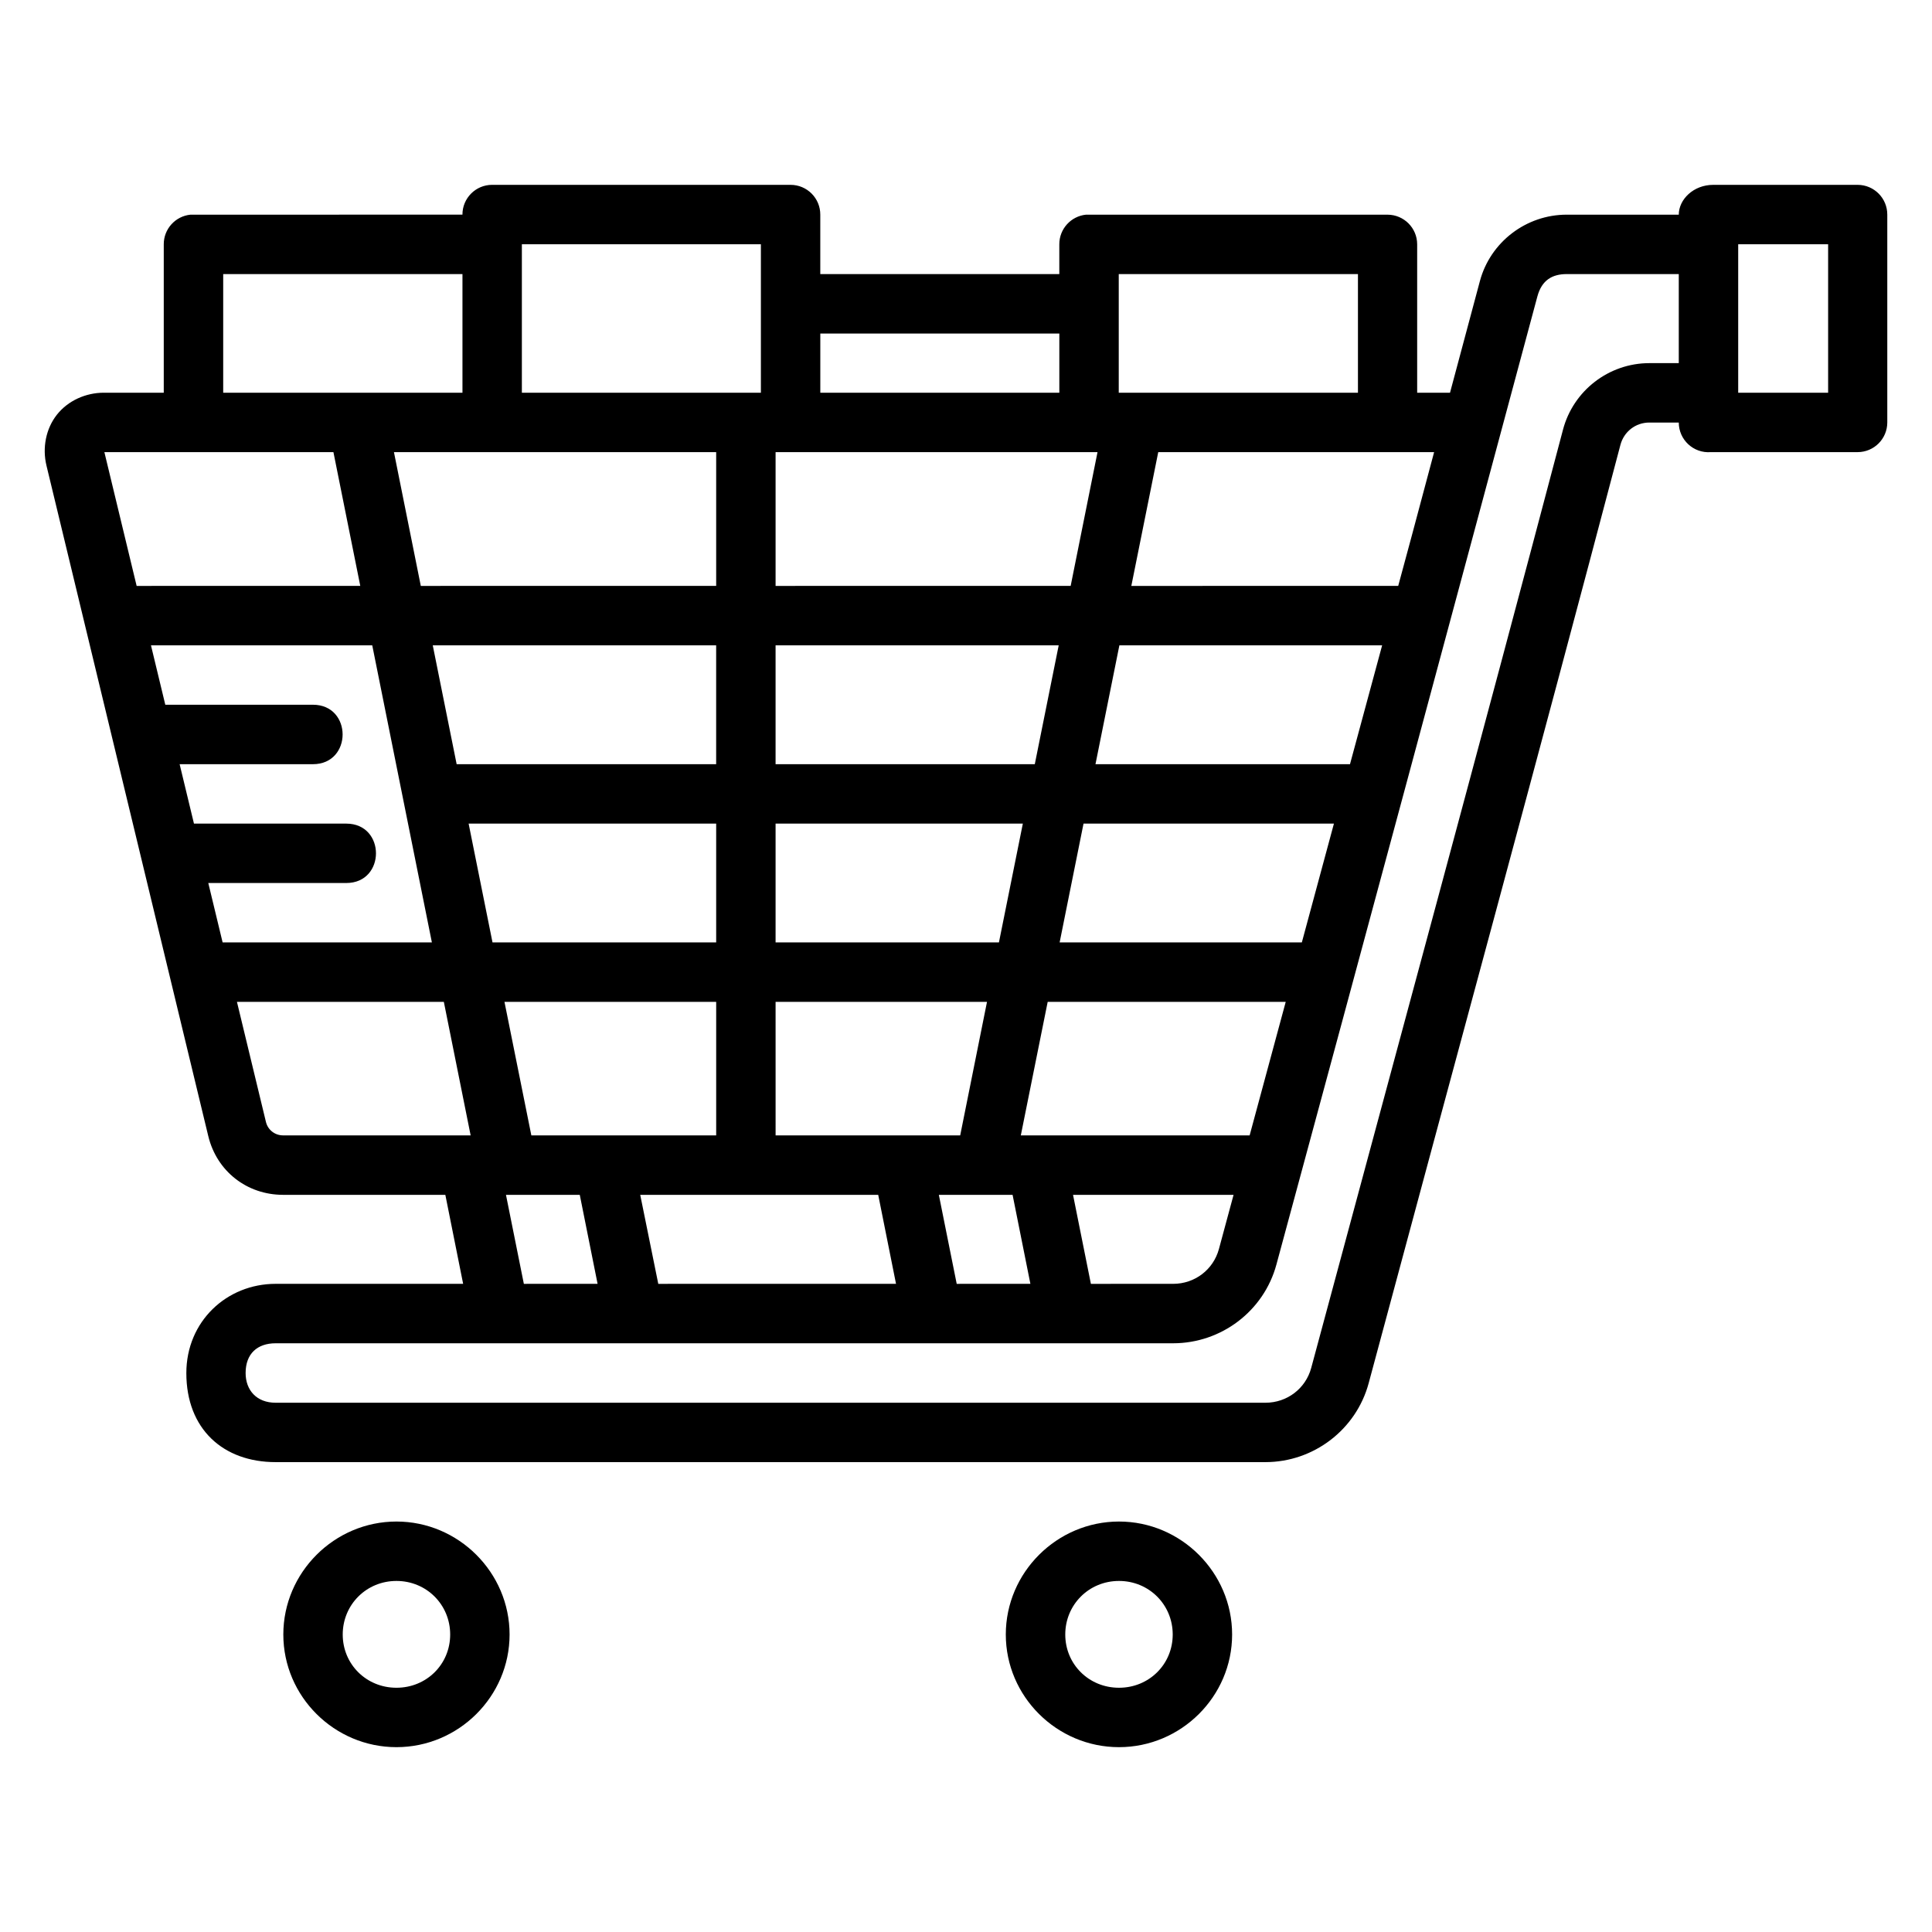 <?xml version="1.0" encoding="UTF-8"?>
<!-- Uploaded to: ICON Repo, www.svgrepo.com, Generator: ICON Repo Mixer Tools -->
<svg fill="#000000" width="800px" height="800px" version="1.1" viewBox="144 144 512 512" xmlns="http://www.w3.org/2000/svg">
 <path d="m588.89 200.89h-29.703c-10.727 0-20.227 7.242-23 17.605l-7.918 29.582h-8.703v-39.344c-0.016-4.328-3.516-7.824-7.84-7.84l-79.906-0.004c-4.027 0.402-7.094 3.793-7.09 7.84v7.902h-63.344v-15.742c0.016-4.371-3.531-7.918-7.902-7.902l-79.09-0.004c-4.348 0.016-7.859 3.555-7.84 7.902l-72.066 0.004c-4.027 0.402-7.094 3.793-7.09 7.84v39.344h-15.867c-4.789 0-9.488 2.086-12.438 5.812-2.949 3.723-3.906 8.824-2.781 13.484l42.883 177.7c2.25 9.324 10.242 15.574 19.82 15.574h43.004l4.719 23.586h-49.691c-12.984 0-23.664 9.973-23.664 23.648 0 14.84 9.766 23.602 23.664 23.602h262.3c12.766 0 24.051-8.609 27.367-20.926 22.254-82.879 44.855-165.67 66.711-248.64 0.918-3.496 3.992-5.934 7.672-5.934h7.797c0.004 4.586 3.914 8.199 8.488 7.84h38.93c4.328-0.016 7.824-3.516 7.84-7.84v-55.09c0.016-4.348-3.492-7.887-7.84-7.902h-38.285c-5.242 0-9.133 3.863-9.133 7.902zm-306.59 7.84h63.344v39.344h-63.344zm322.34 0h23.832v39.344h-23.832zm-401.49 7.902h63.406v31.441h-63.406zm237.33 0h63.391v31.441h-63.391zm118.71 0h29.703v23.602h-7.797c-10.734 0-20.172 7.285-22.895 17.664-21.902 82.957-44.414 165.75-66.711 248.6-1.477 5.481-6.394 9.242-12.145 9.242h-262.29c-5.102 0-7.965-3.371-7.965-7.879 0-5.117 3.109-7.879 7.965-7.879h237.84c12.766 0 24.039-8.551 27.367-20.863 23.164-85.492 46.191-171.01 69.156-256.55 1.168-4.356 3.969-5.934 7.781-5.934zm-197.8 15.758h63.344v15.684h-63.344zm-189.73 31.426h60.699l7.117 35.453-59.266 0.004zm76.738 0h85.395v35.453l-78.277 0.004zm101.14 0h85.316l-7.117 35.453-78.199 0.004zm101.41 0h73.109l-5.887 22.031-3.629 13.422-70.727 0.004zm-266.94 51.199h58.641l15.805 78.734-55.457 0.004-3.797-15.746h36.562c10.5 0 10.5-15.742 0-15.742h-40.359l-3.797-15.746h35.316c10.5 0 10.5-15.758 0-15.758h-39.117zm74.676 0h75.105v31.504h-68.773zm90.852 0h75.031l-6.336 31.504h-68.695zm91.113 0 69.633 0.004-8.52 31.504-67.449-0.004zm-172.46 47.246h65.605v31.488l-59.273 0.004zm81.348 0h65.527l-6.336 31.488-59.191 0.004zm81.609 0h66.359l-8.504 31.488-64.188 0.004zm-224.35 47.246h54.828l7.102 35.379h-49.707c-2.254 0-4.055-1.543-4.535-3.535zm70.895 0h56.105v35.379h-48.984zm71.848 0h56.027l-7.102 35.379h-48.922zm72.109 0h63.082l-9.562 35.379h-60.641zm-143.56 51.137h19.559l4.719 23.586-19.539 0.004zm35.578 0h63.07l4.719 23.586-63.004 0.004zm79.137 0h19.543l4.719 23.586-19.527 0.004zm35.562 0h42.543l-3.875 14.344c-1.48 5.484-6.391 9.242-12.145 9.242l-21.789 0.004zm-179.3 86.578c-16.453 0-29.98 13.5-29.98 29.934s13.527 29.859 29.98 29.859 29.98-13.422 29.98-29.859c0-16.434-13.527-29.934-29.98-29.934zm191.48 0c-16.453 0-29.996 13.5-29.996 29.934s13.543 29.859 29.996 29.859 29.98-13.422 29.98-29.859c0-16.434-13.527-29.934-29.98-29.934zm-191.48 15.746c7.984 0 14.238 6.305 14.238 14.191 0 7.883-6.25 14.113-14.238 14.113-7.984 0-14.238-6.231-14.238-14.113s6.25-14.191 14.238-14.191zm191.48 0c7.984 0 14.238 6.305 14.238 14.191 0 7.883-6.25 14.113-14.238 14.113-7.984 0-14.238-6.231-14.238-14.113s6.25-14.191 14.238-14.191z"/>
</svg>